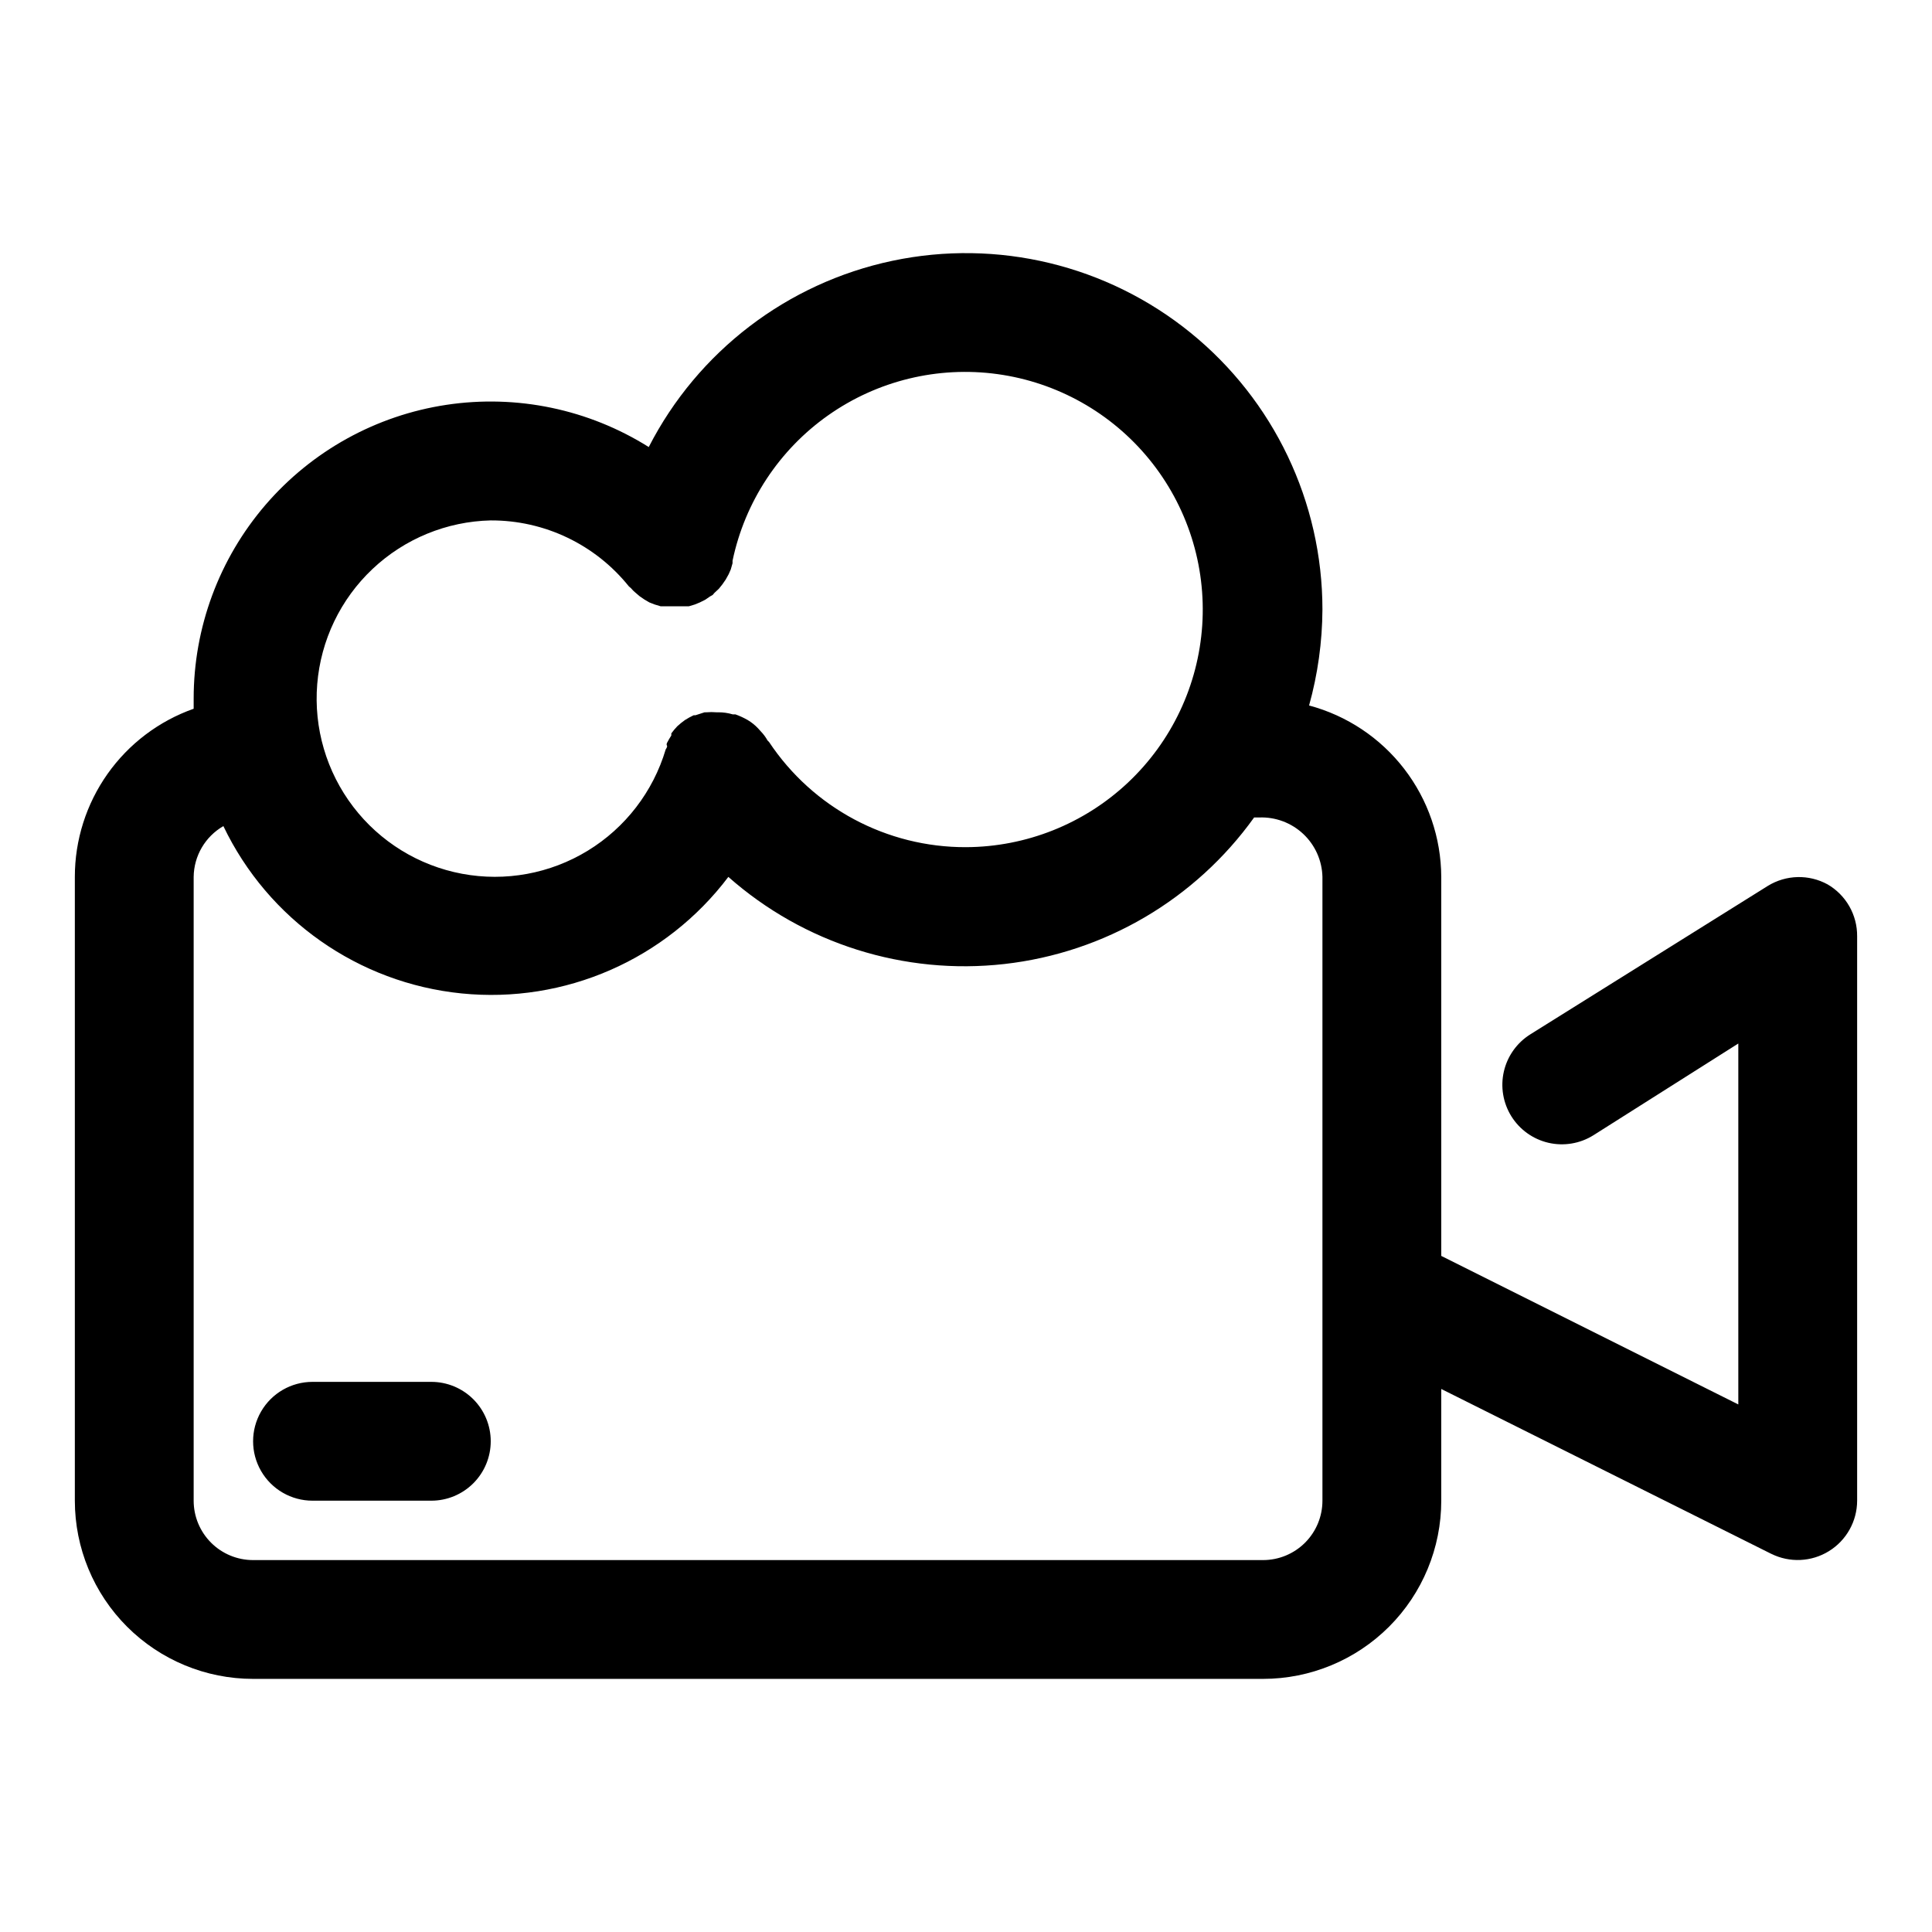 <?xml version="1.0" encoding="UTF-8"?>
<!-- Uploaded to: ICON Repo, www.iconrepo.com, Generator: ICON Repo Mixer Tools -->
<svg fill="#000000" width="800px" height="800px" version="1.1" viewBox="144 144 512 512" xmlns="http://www.w3.org/2000/svg">
 <path d="m628.29 378.35c-2.43-1.324-5.164-1.984-7.926-1.914-2.766 0.07-5.461 0.863-7.82 2.305l-62.977 39.359v0.004c-3.547 2.211-6.074 5.742-7.019 9.82-0.945 4.074-0.23 8.355 1.98 11.906 2.215 3.547 5.746 6.074 9.82 7.019 4.074 0.941 8.359 0.23 11.906-1.984l38.418-24.324v95.648l-78.719-39.359-0.004-100.45c-0.043-10.367-3.5-20.43-9.828-28.637-6.332-8.211-15.188-14.109-25.199-16.785 2.305-8.281 3.496-16.832 3.539-25.426 0-28.477-12.848-55.43-34.965-73.363-22.117-17.934-51.145-24.934-79.004-19.055-27.863 5.883-51.582 24.016-64.566 49.355-15.957-10.023-34.984-13.992-53.621-11.184-18.637 2.812-35.645 12.215-47.938 26.504-12.289 14.289-19.047 32.512-19.043 51.355v2.676 0.004c-9.211 3.254-17.188 9.289-22.828 17.27-5.637 7.981-8.664 17.512-8.66 27.285v165.31c0 12.527 4.977 24.539 13.836 33.398 8.859 8.855 20.871 13.832 33.398 13.832h267.65c12.527 0 24.539-4.977 33.398-13.832 8.859-8.859 13.832-20.871 13.832-33.398v-29.598l87.457 43.691 0.004-0.004c4.871 2.418 10.645 2.148 15.27-0.707 4.644-2.863 7.473-7.93 7.481-13.383v-149.57c0.023-2.785-0.691-5.531-2.074-7.949-1.383-2.422-3.383-4.43-5.797-5.824zm-354.24-96.434c14.227-0.059 27.703 6.379 36.605 17.477l0.551 0.473c0.352 0.43 0.746 0.828 1.18 1.18l1.102 0.945 1.258 0.867 1.34 0.789 1.418 0.551 1.574 0.473h7.481l1.574-0.473 1.34-0.551 1.418-0.707 1.258-0.867 0.707-0.395 0.473-0.551 1.18-1.102 0.945-1.18 0.867-1.258 0.789-1.418 0.551-1.258 0.473-1.652v-0.629l-0.004-0.008c3.266-15.602 12.328-29.383 25.355-38.566 13.031-9.18 29.055-13.082 44.848-10.914 15.789 2.168 30.172 10.242 40.242 22.594 10.074 12.355 15.086 28.066 14.031 43.969-1.059 15.906-8.105 30.816-19.723 41.73-11.617 10.91-26.941 17.012-42.879 17.074-20.977 0.066-40.582-10.402-52.191-27.867l-0.395-0.395c-0.496-0.891-1.102-1.711-1.812-2.441l-0.707-0.785c-0.812-0.863-1.738-1.602-2.754-2.207-1.031-0.59-2.113-1.09-3.231-1.492h-0.707c-1.25-0.379-2.551-0.562-3.856-0.555h-0.473c-0.891-0.078-1.789-0.078-2.68 0h-0.473l-2.441 0.789h-0.473 0.004c-0.785 0.371-1.551 0.793-2.285 1.258-0.715 0.508-1.398 1.062-2.043 1.656-0.57 0.594-1.094 1.223-1.578 1.887 0.016 0.184 0.016 0.367 0 0.551-0.395 0.629-0.789 1.258-1.102 1.891-0.316 0.629 0 0.707 0 1.023-0.082 0.285-0.215 0.551-0.391 0.789-3.332 11.188-10.691 20.75-20.656 26.836-9.965 6.086-21.832 8.262-33.309 6.113-11.477-2.148-21.75-8.473-28.84-17.75-7.09-9.281-10.488-20.855-9.543-32.492 0.941-11.641 6.164-22.516 14.656-30.531 8.492-8.016 19.648-12.602 31.324-12.871zm220.41 259.78c0 4.176-1.656 8.18-4.609 11.133-2.953 2.953-6.957 4.609-11.133 4.609h-267.65c-4.176 0-8.18-1.656-11.133-4.609s-4.613-6.957-4.613-11.133v-165.31c0.062-5.562 3.055-10.68 7.875-13.461 11.859 24.785 35.789 41.59 63.129 44.344 27.34 2.75 54.133-8.957 70.695-30.883 20.023 17.699 46.609 26.086 73.164 23.086s50.598-17.109 66.168-38.832h1.34c4.32-0.168 8.527 1.402 11.68 4.363 3.152 2.957 4.984 7.059 5.086 11.383zm-220.41-15.746c0 4.176-1.66 8.184-4.613 11.133-2.953 2.953-6.957 4.613-11.133 4.613h-31.488c-5.625 0-10.82-3-13.633-7.871-2.812-4.871-2.812-10.875 0-15.746s8.008-7.871 13.633-7.871h31.488c4.176 0 8.18 1.66 11.133 4.609 2.953 2.953 4.613 6.957 4.613 11.133z"/>
</svg>